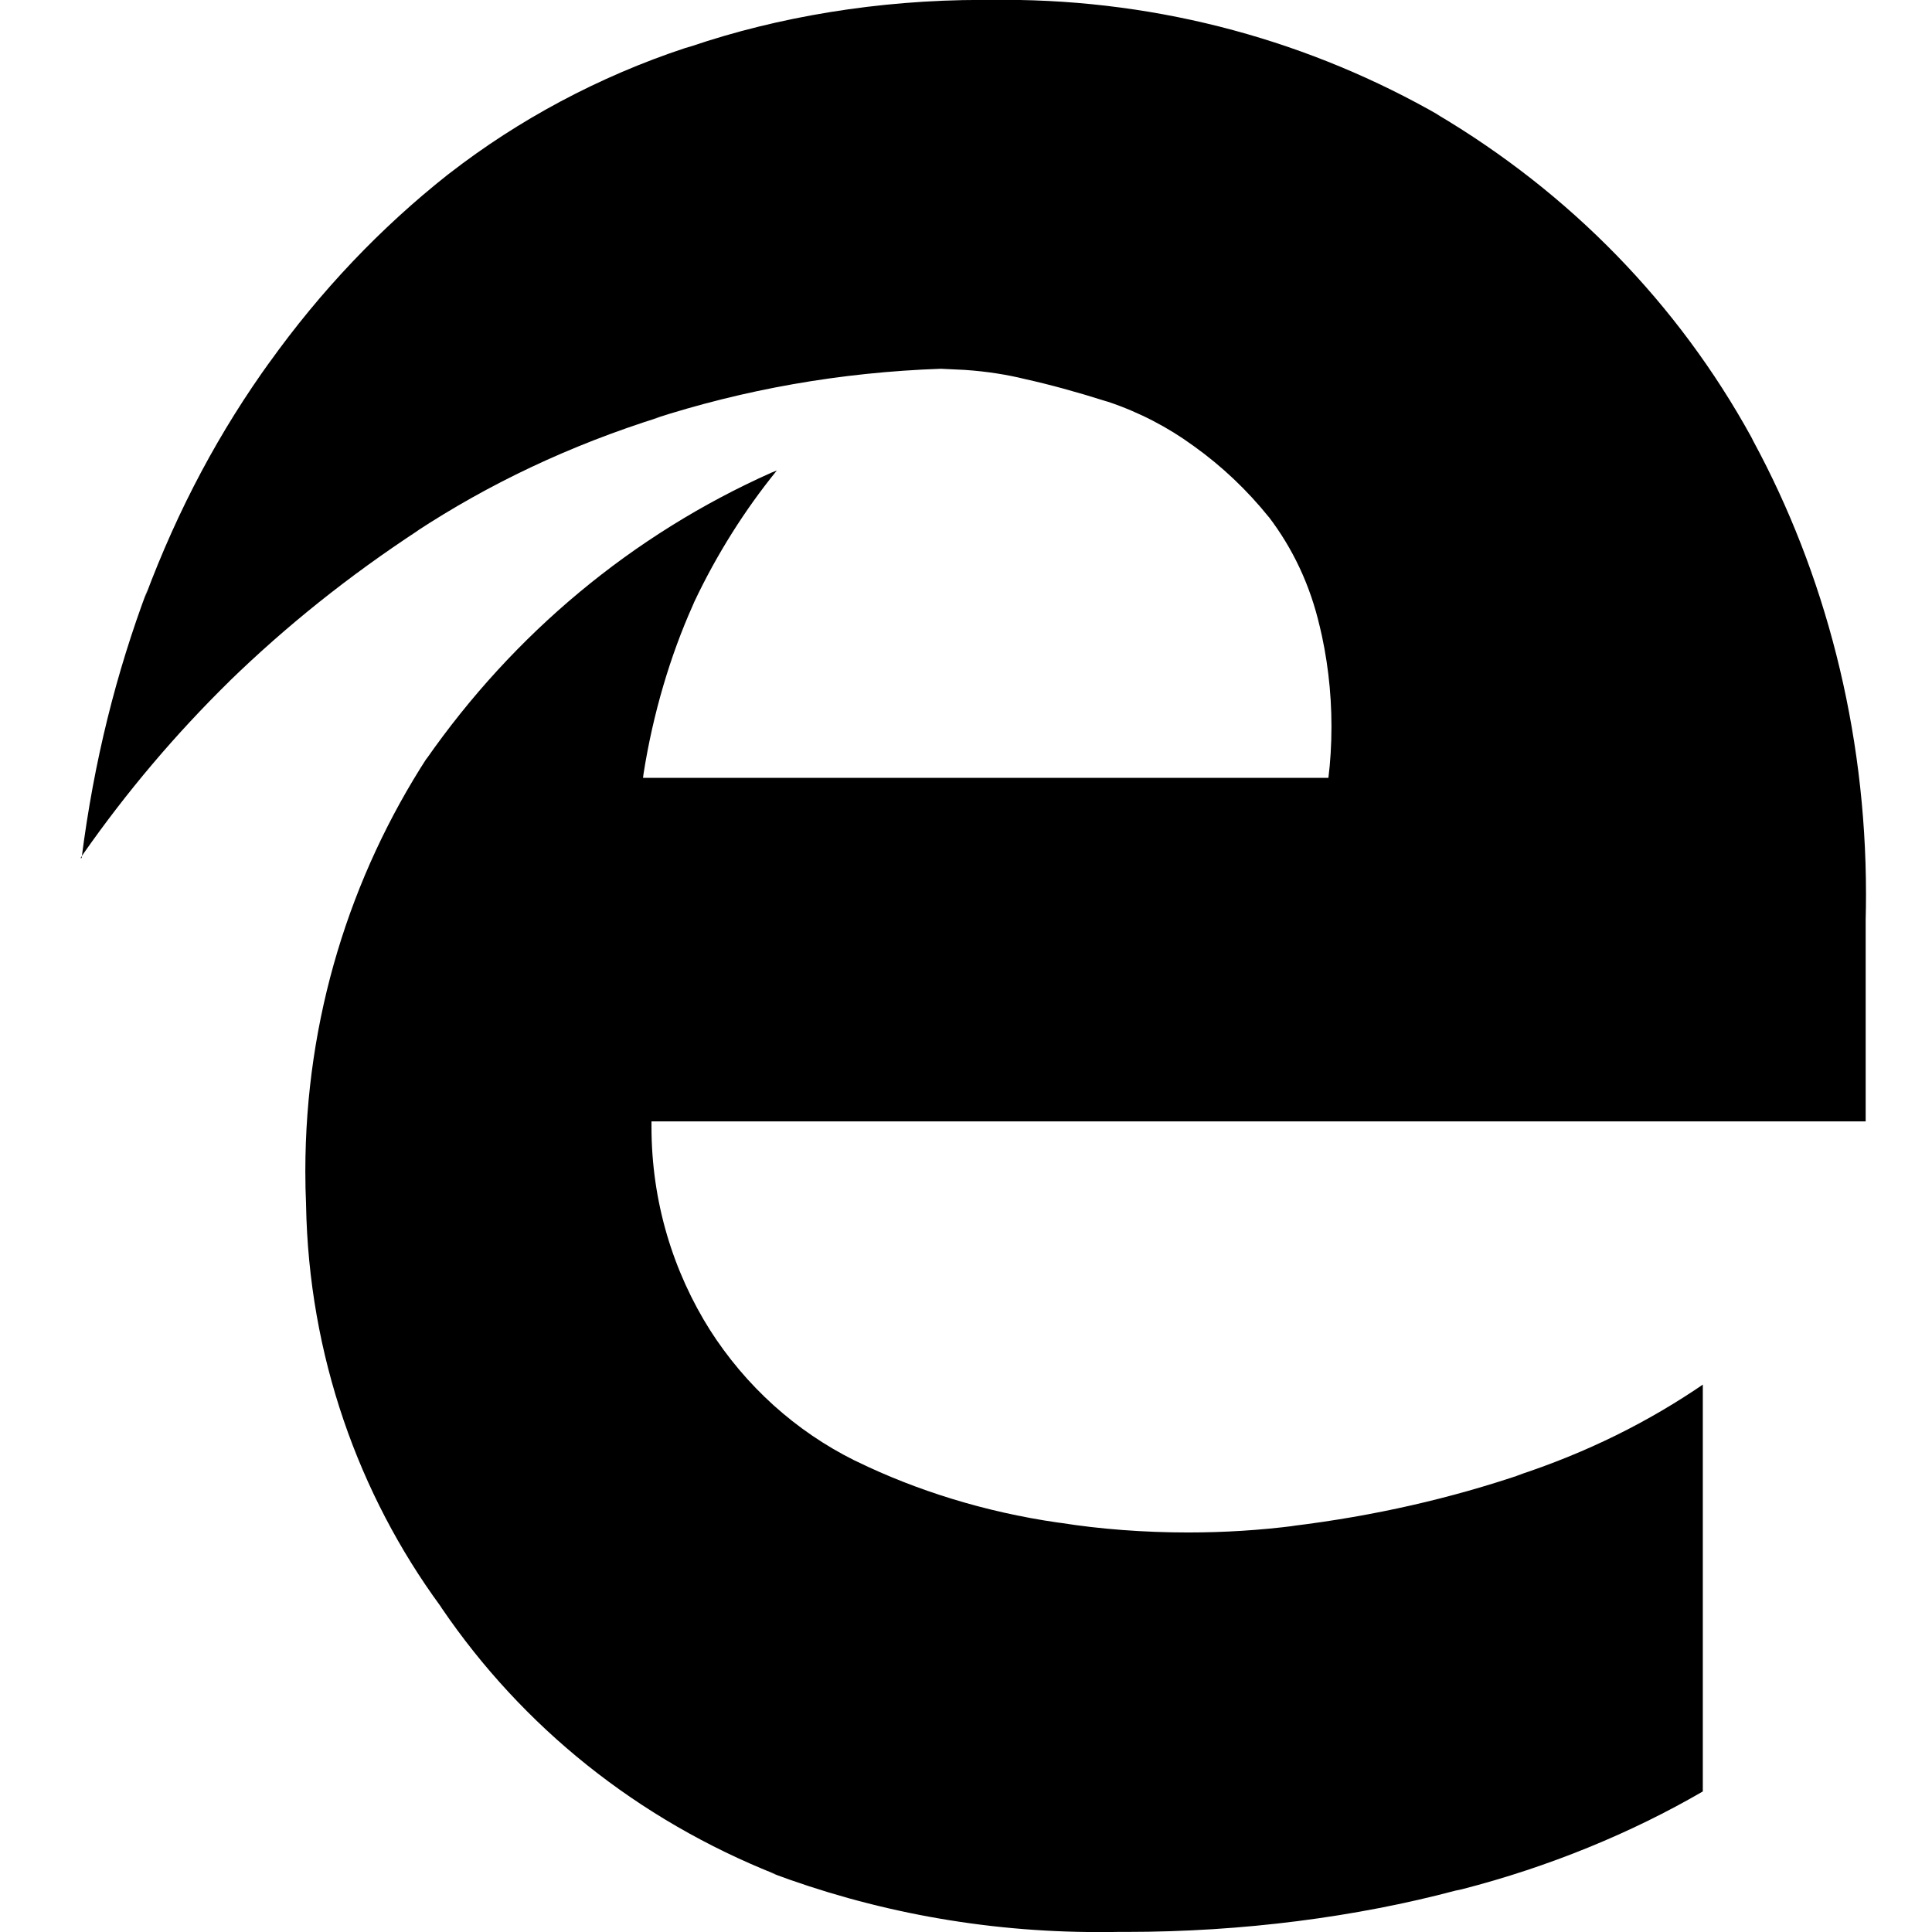 <?xml version="1.0" encoding="utf-8"?><!-- Скачано с сайта svg4.ru / Downloaded from svg4.ru -->
<svg fill="#000000" width="800px" height="800px" viewBox="-1 0 24 24" xmlns="http://www.w3.org/2000/svg"><path d="m0 10.659h.014c.154-1.208.43-2.302.82-3.34l-.033.101c.414-1.11.933-2.071 1.565-2.945l-.025.036c.645-.902 1.386-1.68 2.222-2.342l.024-.018c.855-.663 1.85-1.199 2.927-1.555l.07-.02c1.079-.366 2.323-.577 3.615-.577h.097-.005c.052-.001.114-.001.175-.001 1.976 0 3.829.525 5.428 1.444l-.053-.028c1.667.985 3.006 2.365 3.914 4.015l.027.054c.881 1.628 1.398 3.565 1.398 5.622 0 .107-.001.214-.004.32v-.016 2.521h-15.083v.068c0 .931.268 1.8.732 2.533l-.012-.019c.449.706 1.07 1.266 1.804 1.631l.026.012c.738.36 1.593.628 2.494.758l.047.006c.473.075 1.019.118 1.574.118.452 0 .897-.028 1.334-.084l-.052.005c1.043-.127 1.986-.346 2.889-.653l-.1.03c.886-.289 1.655-.674 2.354-1.155l-.03.02v5.054c-.886.515-1.91.937-2.992 1.215l-.084.018c-1.225.325-2.632.512-4.083.512-.038 0-.076 0-.113 0h.006c-.071.002-.155.002-.24.002-1.436 0-2.811-.261-4.08-.739l.08.026c-1.733-.686-3.157-1.84-4.157-3.307l-.02-.031c-1.014-1.384-1.635-3.112-1.668-4.983v-.008c-.006-.122-.009-.266-.009-.41 0-1.898.558-3.665 1.519-5.147l-.022.037c1.092-1.568 2.568-2.798 4.294-3.568l.066-.026c-.396.487-.745 1.039-1.025 1.631l-.021.049c-.277.619-.492 1.338-.61 2.089l-.006.049h8.514c.024-.191.038-.413.038-.638 0-.44-.053-.867-.153-1.276l.008.037c-.119-.52-.338-.977-.637-1.369l.006.009c-.274-.34-.585-.634-.931-.882l-.014-.01c-.31-.226-.667-.413-1.052-.542l-.028-.008q-.55-.174-1.006-.275c-.217-.054-.474-.095-.737-.113l-.014-.001-.295-.014c-1.257.044-2.448.259-3.572.623l.092-.026c-1.142.358-2.135.834-3.043 1.429l.046-.028c-.885.58-1.657 1.2-2.364 1.887l.004-.003c-.671.658-1.278 1.376-1.816 2.145l-.032.049z"/></svg>